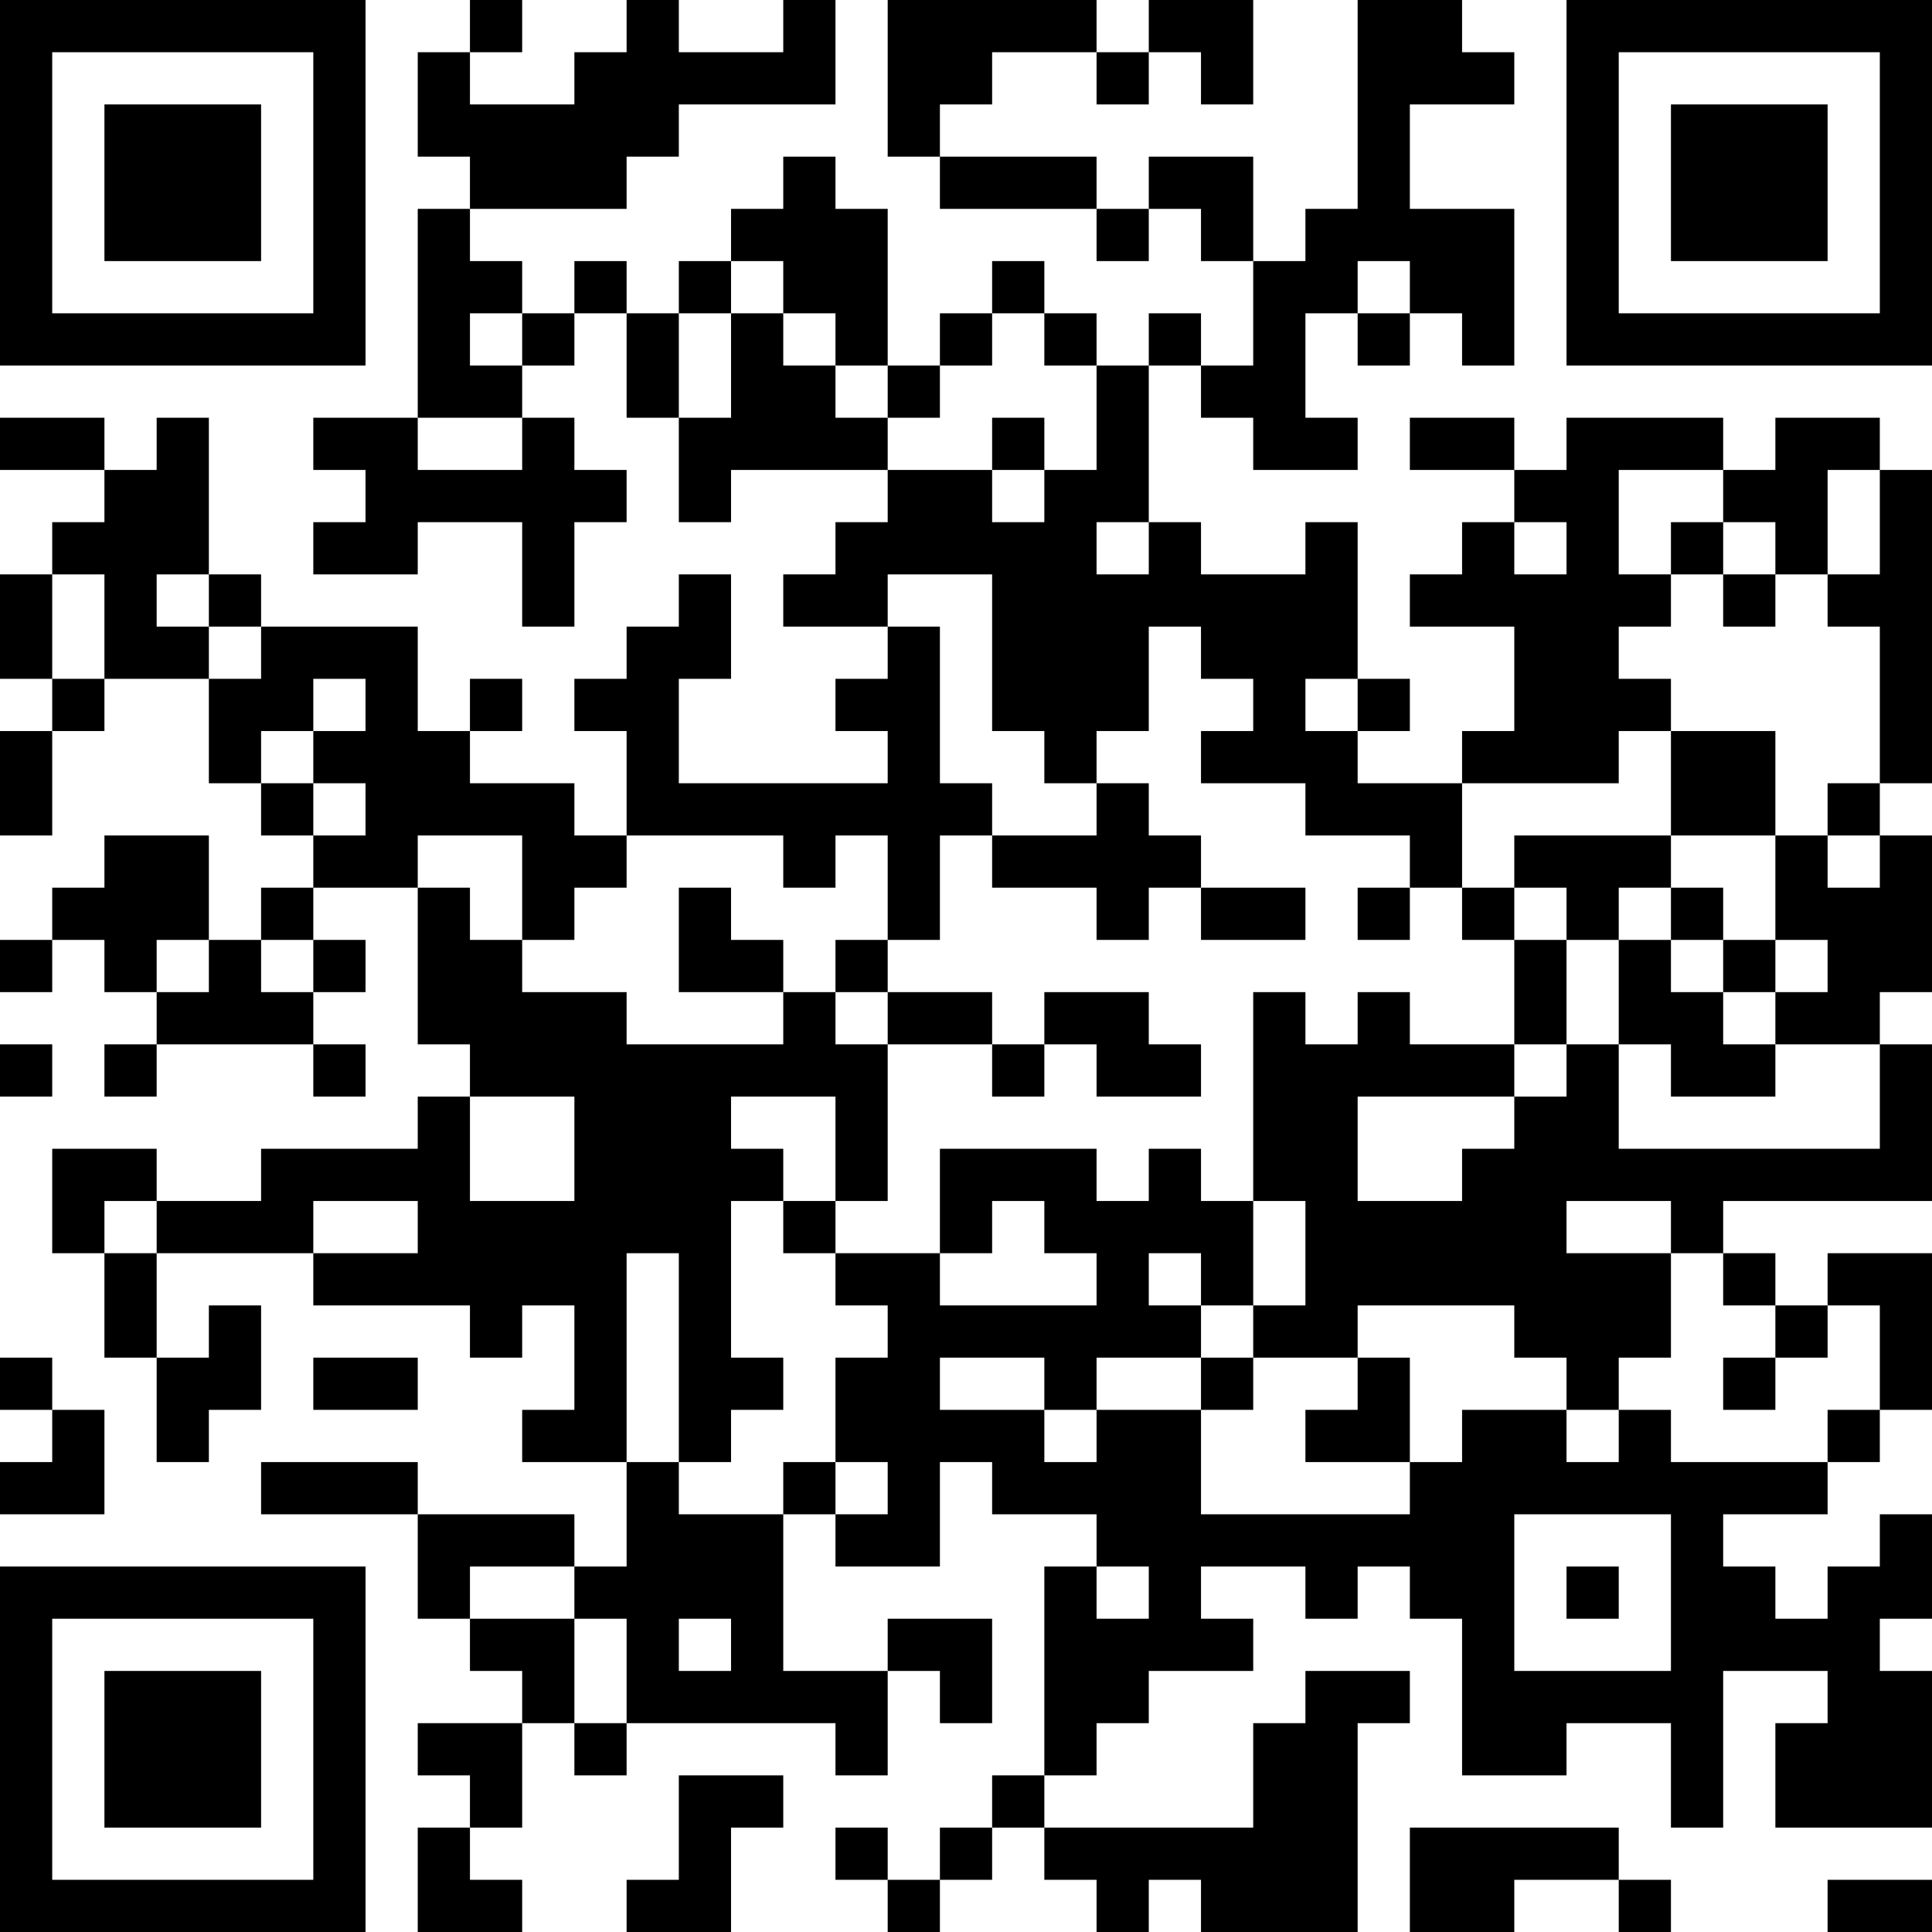 <?xml version="1.0" encoding="UTF-8"?>
<svg xmlns="http://www.w3.org/2000/svg" version="1.1" width="400" height="400" viewBox="0 0 400 400"><rect x="0" y="0" width="400" height="400" fill="#ffffff"/><g transform="scale(10.811)"><g transform="translate(0,0)"><path fill-rule="evenodd" d="M9 0L9 1L8 1L8 3L9 3L9 4L8 4L8 8L6 8L6 9L7 9L7 10L6 10L6 11L8 11L8 10L10 10L10 12L11 12L11 10L12 10L12 9L11 9L11 8L10 8L10 7L11 7L11 6L12 6L12 8L13 8L13 10L14 10L14 9L17 9L17 10L16 10L16 11L15 11L15 12L17 12L17 13L16 13L16 14L17 14L17 15L13 15L13 13L14 13L14 11L13 11L13 12L12 12L12 13L11 13L11 14L12 14L12 16L11 16L11 15L9 15L9 14L10 14L10 13L9 13L9 14L8 14L8 12L5 12L5 11L4 11L4 8L3 8L3 9L2 9L2 8L0 8L0 9L2 9L2 10L1 10L1 11L0 11L0 13L1 13L1 14L0 14L0 16L1 16L1 14L2 14L2 13L4 13L4 15L5 15L5 16L6 16L6 17L5 17L5 18L4 18L4 16L2 16L2 17L1 17L1 18L0 18L0 19L1 19L1 18L2 18L2 19L3 19L3 20L2 20L2 21L3 21L3 20L6 20L6 21L7 21L7 20L6 20L6 19L7 19L7 18L6 18L6 17L8 17L8 20L9 20L9 21L8 21L8 22L5 22L5 23L3 23L3 22L1 22L1 24L2 24L2 26L3 26L3 28L4 28L4 27L5 27L5 25L4 25L4 26L3 26L3 24L6 24L6 25L9 25L9 26L10 26L10 25L11 25L11 27L10 27L10 28L12 28L12 30L11 30L11 29L8 29L8 28L5 28L5 29L8 29L8 31L9 31L9 32L10 32L10 33L8 33L8 34L9 34L9 35L8 35L8 37L10 37L10 36L9 36L9 35L10 35L10 33L11 33L11 34L12 34L12 33L16 33L16 34L17 34L17 32L18 32L18 33L19 33L19 31L17 31L17 32L15 32L15 29L16 29L16 30L18 30L18 28L19 28L19 29L21 29L21 30L20 30L20 34L19 34L19 35L18 35L18 36L17 36L17 35L16 35L16 36L17 36L17 37L18 37L18 36L19 36L19 35L20 35L20 36L21 36L21 37L22 37L22 36L23 36L23 37L26 37L26 33L27 33L27 32L25 32L25 33L24 33L24 35L20 35L20 34L21 34L21 33L22 33L22 32L24 32L24 31L23 31L23 30L25 30L25 31L26 31L26 30L27 30L27 31L28 31L28 34L30 34L30 33L32 33L32 35L33 35L33 32L35 32L35 33L34 33L34 35L37 35L37 32L36 32L36 31L37 31L37 29L36 29L36 30L35 30L35 31L34 31L34 30L33 30L33 29L35 29L35 28L36 28L36 27L37 27L37 24L35 24L35 25L34 25L34 24L33 24L33 23L37 23L37 20L36 20L36 19L37 19L37 16L36 16L36 15L37 15L37 9L36 9L36 8L34 8L34 9L33 9L33 8L30 8L30 9L29 9L29 8L27 8L27 9L29 9L29 10L28 10L28 11L27 11L27 12L29 12L29 14L28 14L28 15L26 15L26 14L27 14L27 13L26 13L26 10L25 10L25 11L23 11L23 10L22 10L22 7L23 7L23 8L24 8L24 9L26 9L26 8L25 8L25 6L26 6L26 7L27 7L27 6L28 6L28 7L29 7L29 4L27 4L27 2L29 2L29 1L28 1L28 0L26 0L26 4L25 4L25 5L24 5L24 3L22 3L22 4L21 4L21 3L18 3L18 2L19 2L19 1L21 1L21 2L22 2L22 1L23 1L23 2L24 2L24 0L22 0L22 1L21 1L21 0L17 0L17 3L18 3L18 4L21 4L21 5L22 5L22 4L23 4L23 5L24 5L24 7L23 7L23 6L22 6L22 7L21 7L21 6L20 6L20 5L19 5L19 6L18 6L18 7L17 7L17 4L16 4L16 3L15 3L15 4L14 4L14 5L13 5L13 6L12 6L12 5L11 5L11 6L10 6L10 5L9 5L9 4L12 4L12 3L13 3L13 2L16 2L16 0L15 0L15 1L13 1L13 0L12 0L12 1L11 1L11 2L9 2L9 1L10 1L10 0ZM14 5L14 6L13 6L13 8L14 8L14 6L15 6L15 7L16 7L16 8L17 8L17 9L19 9L19 10L20 10L20 9L21 9L21 7L20 7L20 6L19 6L19 7L18 7L18 8L17 8L17 7L16 7L16 6L15 6L15 5ZM26 5L26 6L27 6L27 5ZM9 6L9 7L10 7L10 6ZM8 8L8 9L10 9L10 8ZM19 8L19 9L20 9L20 8ZM31 9L31 11L32 11L32 12L31 12L31 13L32 13L32 14L31 14L31 15L28 15L28 17L27 17L27 16L25 16L25 15L23 15L23 14L24 14L24 13L23 13L23 12L22 12L22 14L21 14L21 15L20 15L20 14L19 14L19 11L17 11L17 12L18 12L18 15L19 15L19 16L18 16L18 18L17 18L17 16L16 16L16 17L15 17L15 16L12 16L12 17L11 17L11 18L10 18L10 16L8 16L8 17L9 17L9 18L10 18L10 19L12 19L12 20L15 20L15 19L16 19L16 20L17 20L17 23L16 23L16 21L14 21L14 22L15 22L15 23L14 23L14 26L15 26L15 27L14 27L14 28L13 28L13 24L12 24L12 28L13 28L13 29L15 29L15 28L16 28L16 29L17 29L17 28L16 28L16 26L17 26L17 25L16 25L16 24L18 24L18 25L21 25L21 24L20 24L20 23L19 23L19 24L18 24L18 22L21 22L21 23L22 23L22 22L23 22L23 23L24 23L24 25L23 25L23 24L22 24L22 25L23 25L23 26L21 26L21 27L20 27L20 26L18 26L18 27L20 27L20 28L21 28L21 27L23 27L23 29L27 29L27 28L28 28L28 27L30 27L30 28L31 28L31 27L32 27L32 28L35 28L35 27L36 27L36 25L35 25L35 26L34 26L34 25L33 25L33 24L32 24L32 23L30 23L30 24L32 24L32 26L31 26L31 27L30 27L30 26L29 26L29 25L26 25L26 26L24 26L24 25L25 25L25 23L24 23L24 19L25 19L25 20L26 20L26 19L27 19L27 20L29 20L29 21L26 21L26 23L28 23L28 22L29 22L29 21L30 21L30 20L31 20L31 22L36 22L36 20L34 20L34 19L35 19L35 18L34 18L34 16L35 16L35 17L36 17L36 16L35 16L35 15L36 15L36 12L35 12L35 11L36 11L36 9L35 9L35 11L34 11L34 10L33 10L33 9ZM21 10L21 11L22 11L22 10ZM29 10L29 11L30 11L30 10ZM32 10L32 11L33 11L33 12L34 12L34 11L33 11L33 10ZM1 11L1 13L2 13L2 11ZM3 11L3 12L4 12L4 13L5 13L5 12L4 12L4 11ZM6 13L6 14L5 14L5 15L6 15L6 16L7 16L7 15L6 15L6 14L7 14L7 13ZM25 13L25 14L26 14L26 13ZM32 14L32 16L29 16L29 17L28 17L28 18L29 18L29 20L30 20L30 18L31 18L31 20L32 20L32 21L34 21L34 20L33 20L33 19L34 19L34 18L33 18L33 17L32 17L32 16L34 16L34 14ZM21 15L21 16L19 16L19 17L21 17L21 18L22 18L22 17L23 17L23 18L25 18L25 17L23 17L23 16L22 16L22 15ZM13 17L13 19L15 19L15 18L14 18L14 17ZM26 17L26 18L27 18L27 17ZM29 17L29 18L30 18L30 17ZM31 17L31 18L32 18L32 19L33 19L33 18L32 18L32 17ZM3 18L3 19L4 19L4 18ZM5 18L5 19L6 19L6 18ZM16 18L16 19L17 19L17 20L19 20L19 21L20 21L20 20L21 20L21 21L23 21L23 20L22 20L22 19L20 19L20 20L19 20L19 19L17 19L17 18ZM0 20L0 21L1 21L1 20ZM9 21L9 23L11 23L11 21ZM2 23L2 24L3 24L3 23ZM6 23L6 24L8 24L8 23ZM15 23L15 24L16 24L16 23ZM0 26L0 27L1 27L1 28L0 28L0 29L2 29L2 27L1 27L1 26ZM6 26L6 27L8 27L8 26ZM23 26L23 27L24 27L24 26ZM26 26L26 27L25 27L25 28L27 28L27 26ZM33 26L33 27L34 27L34 26ZM29 29L29 32L32 32L32 29ZM9 30L9 31L11 31L11 33L12 33L12 31L11 31L11 30ZM21 30L21 31L22 31L22 30ZM30 30L30 31L31 31L31 30ZM13 31L13 32L14 32L14 31ZM13 34L13 36L12 36L12 37L14 37L14 35L15 35L15 34ZM27 35L27 37L29 37L29 36L31 36L31 37L32 37L32 36L31 36L31 35ZM35 36L35 37L37 37L37 36ZM0 0L0 7L7 7L7 0ZM1 1L1 6L6 6L6 1ZM2 2L2 5L5 5L5 2ZM30 0L30 7L37 7L37 0ZM31 1L31 6L36 6L36 1ZM32 2L32 5L35 5L35 2ZM0 30L0 37L7 37L7 30ZM1 31L1 36L6 36L6 31ZM2 32L2 35L5 35L5 32Z" fill="#000000"/></g></g></svg>
